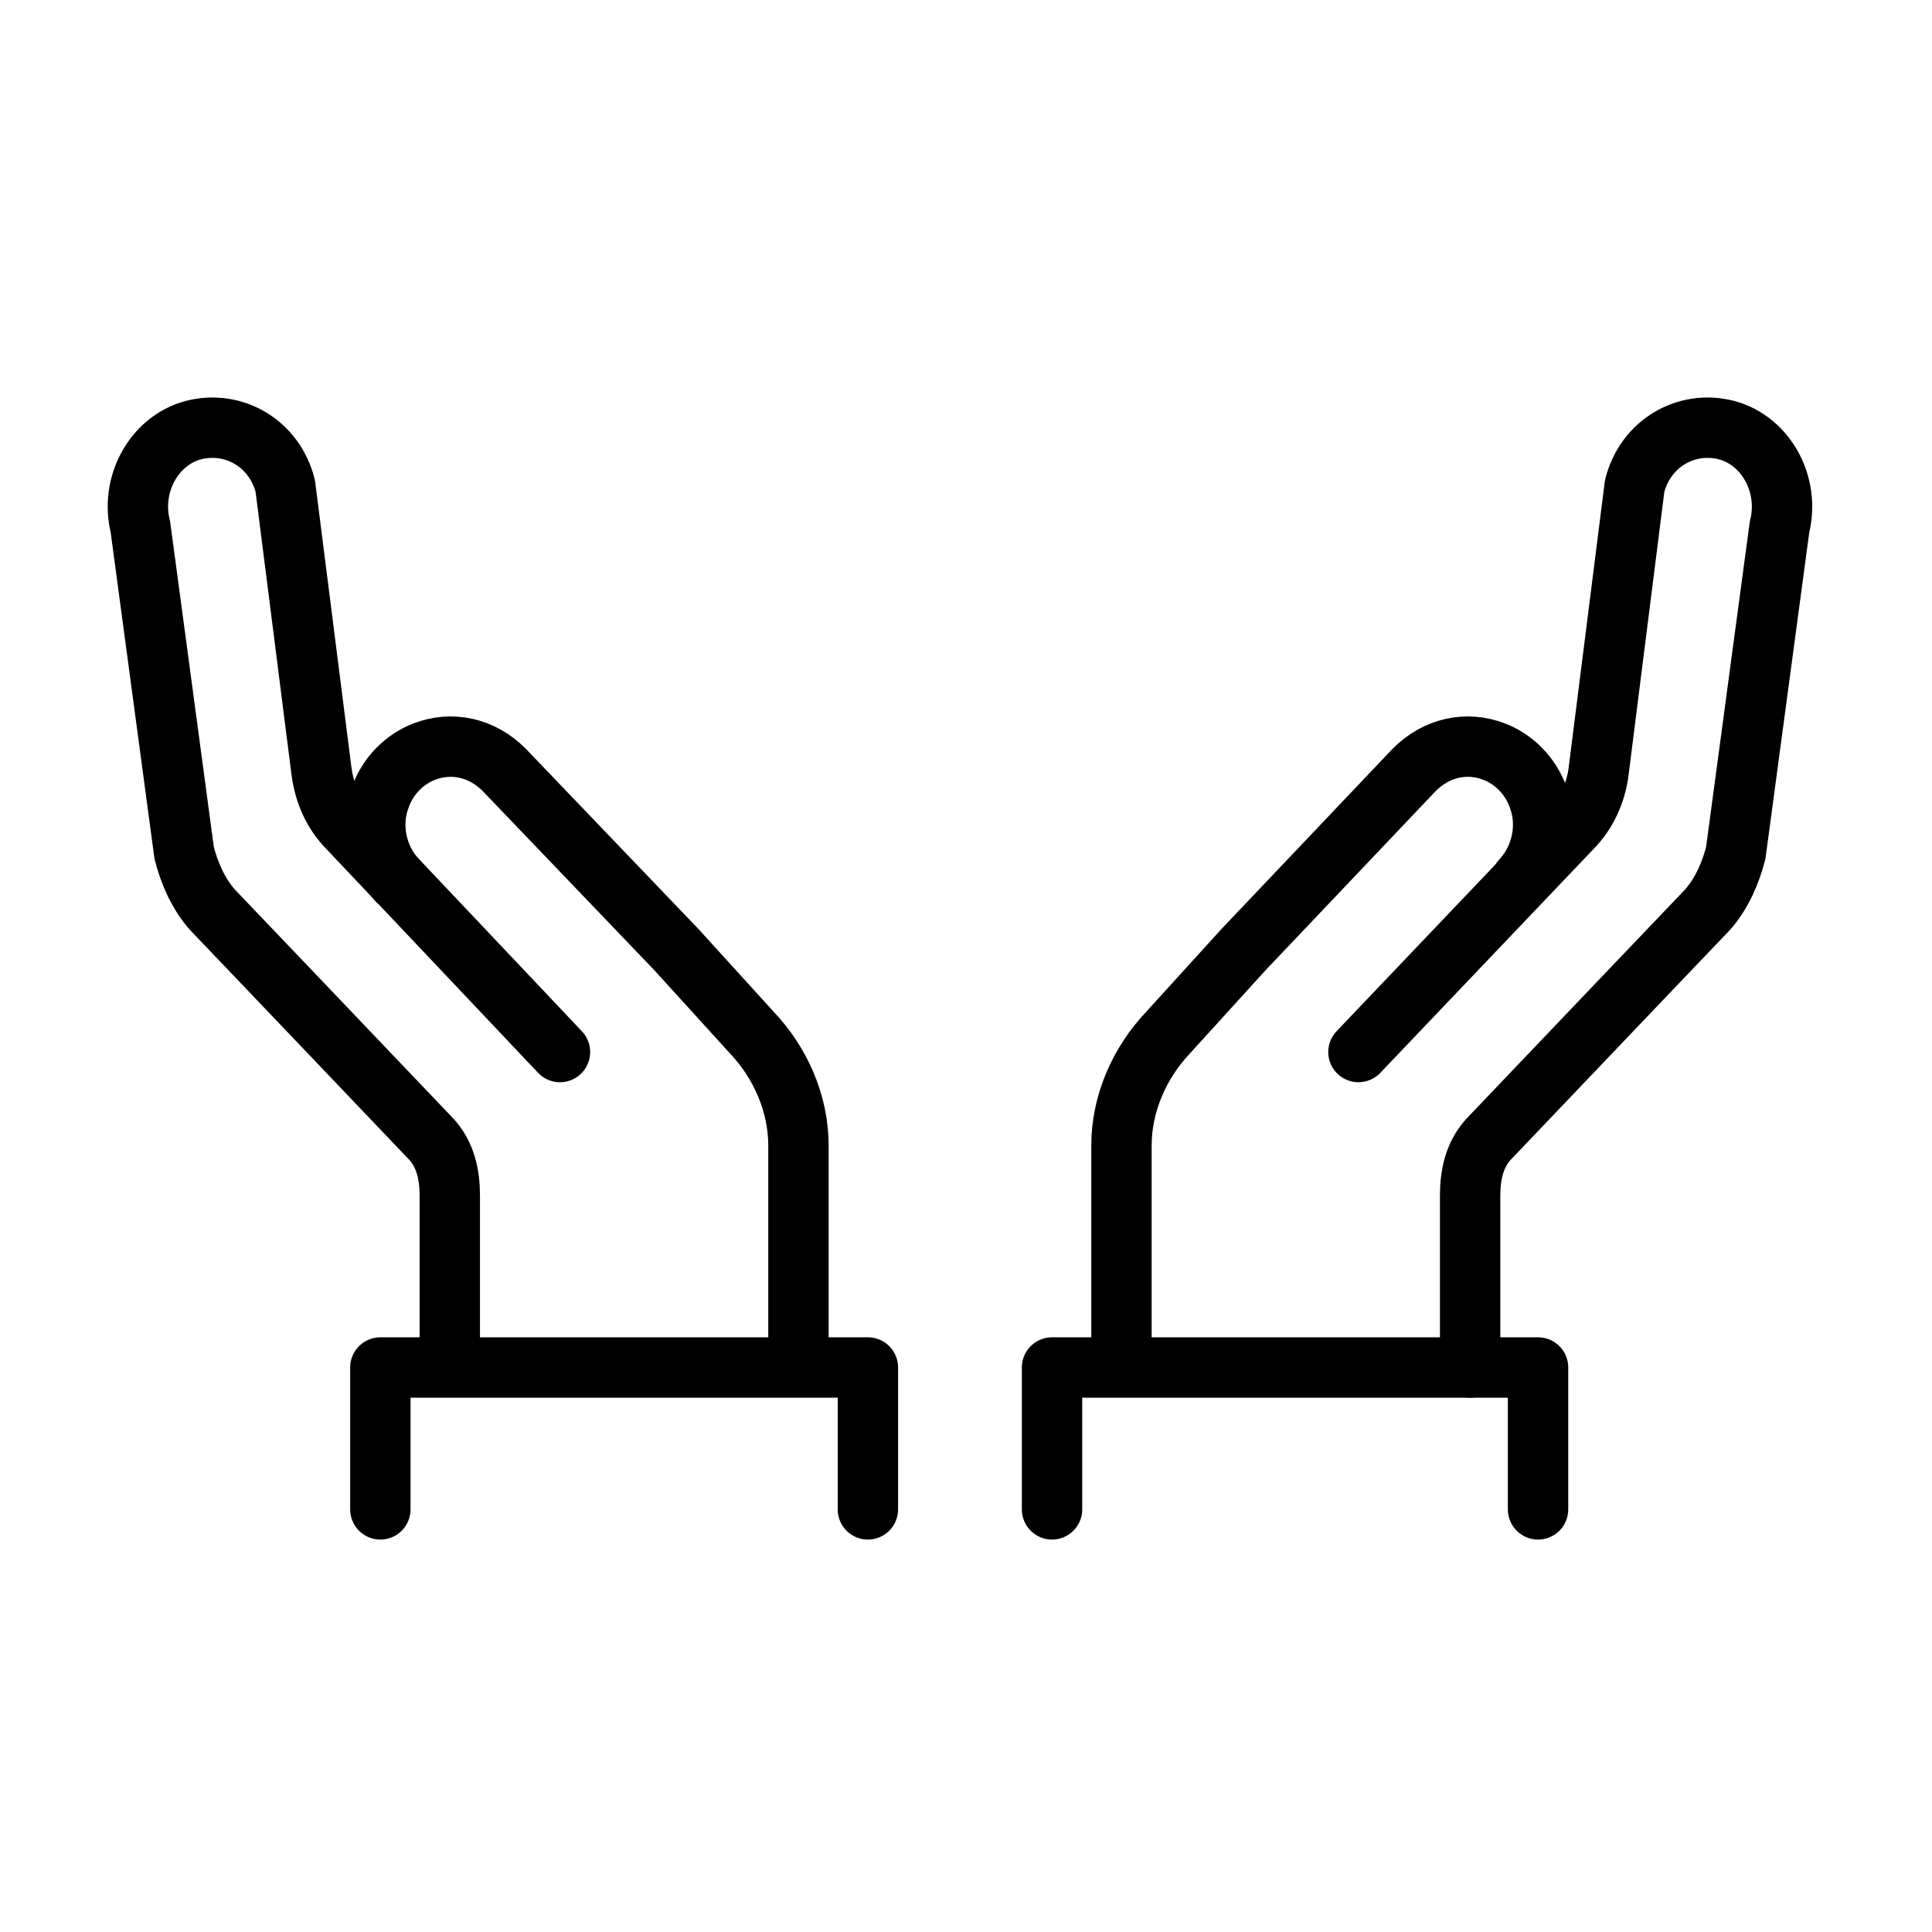 <?xml version="1.0" encoding="utf-8"?>
<!-- Generator: Adobe Illustrator 25.2.3, SVG Export Plug-In . SVG Version: 6.00 Build 0)  -->
<svg version="1.1" xmlns="http://www.w3.org/2000/svg" xmlns:xlink="http://www.w3.org/1999/xlink" x="0px" y="0px"
	 viewBox="0 0 128 128" style="enable-background:new 0 0 128 128;" xml:space="preserve">
<style type="text/css">
	.st0{fill:none;stroke:#000000;stroke-width:4;stroke-linecap:round;stroke-linejoin:round;stroke-miterlimit:10;}
</style>
<g id="Layer_1">
</g>
<g id="Layer_3">
	<g>
		<path class="st0" d="M37.1,69.7L23.1,54.9c-1-1-1.6-2.3-1.8-3.8l-2.4-18.9c-0.7-2.8-3.4-4.4-6.1-3.7c-2.6,0.7-4.2,3.6-3.5,6.4
			l2.9,21.6c0.3,1.2,0.9,2.7,1.9,3.8c0,0,10.6,11.1,14.5,15.2c0.9,1,1.2,2.3,1.2,3.7v11.3"/>
		<polyline class="st0" points="57.5,100 57.5,90.6 25.2,90.6 25.2,100 		"/>
		<path class="st0" d="M90,69.7l14.1-14.8c1-1,1.6-2.3,1.8-3.7l2.4-19c0.7-2.8,3.4-4.4,6.1-3.7c2.6,0.7,4.2,3.6,3.5,6.4l-2.9,21.6
			c-0.3,1.2-0.9,2.7-1.9,3.8c0,0-10.6,11.1-14.5,15.2c-0.9,1-1.2,2.3-1.2,3.7v11.4"/>
		<path class="st0" d="M100.8,58.3c1.4-1.5,1.8-3.7,1.1-5.5c-0.5-1.4-1.6-2.5-2.9-3c-1.8-0.7-3.8-0.3-5.3,1.2L82.4,62.9l-5,5.5
			c-1.9,2-3.1,4.7-3.1,7.5v13"/>
		<path class="st0" d="M26.3,58.3c-1.4-1.5-1.8-3.7-1.1-5.5c0.5-1.4,1.6-2.5,2.9-3c1.8-0.7,3.8-0.3,5.3,1.2l11.4,11.9l5,5.5
			c1.9,2,3.1,4.7,3.1,7.5v13"/>
		<polyline class="st0" points="69.7,100 69.7,90.6 101.9,90.6 101.9,100 		"/>
		<path class="st0" d="M105.7,31.4"/>
	</g>
</g>
<g id="Layer_2">
</g>
</svg>
